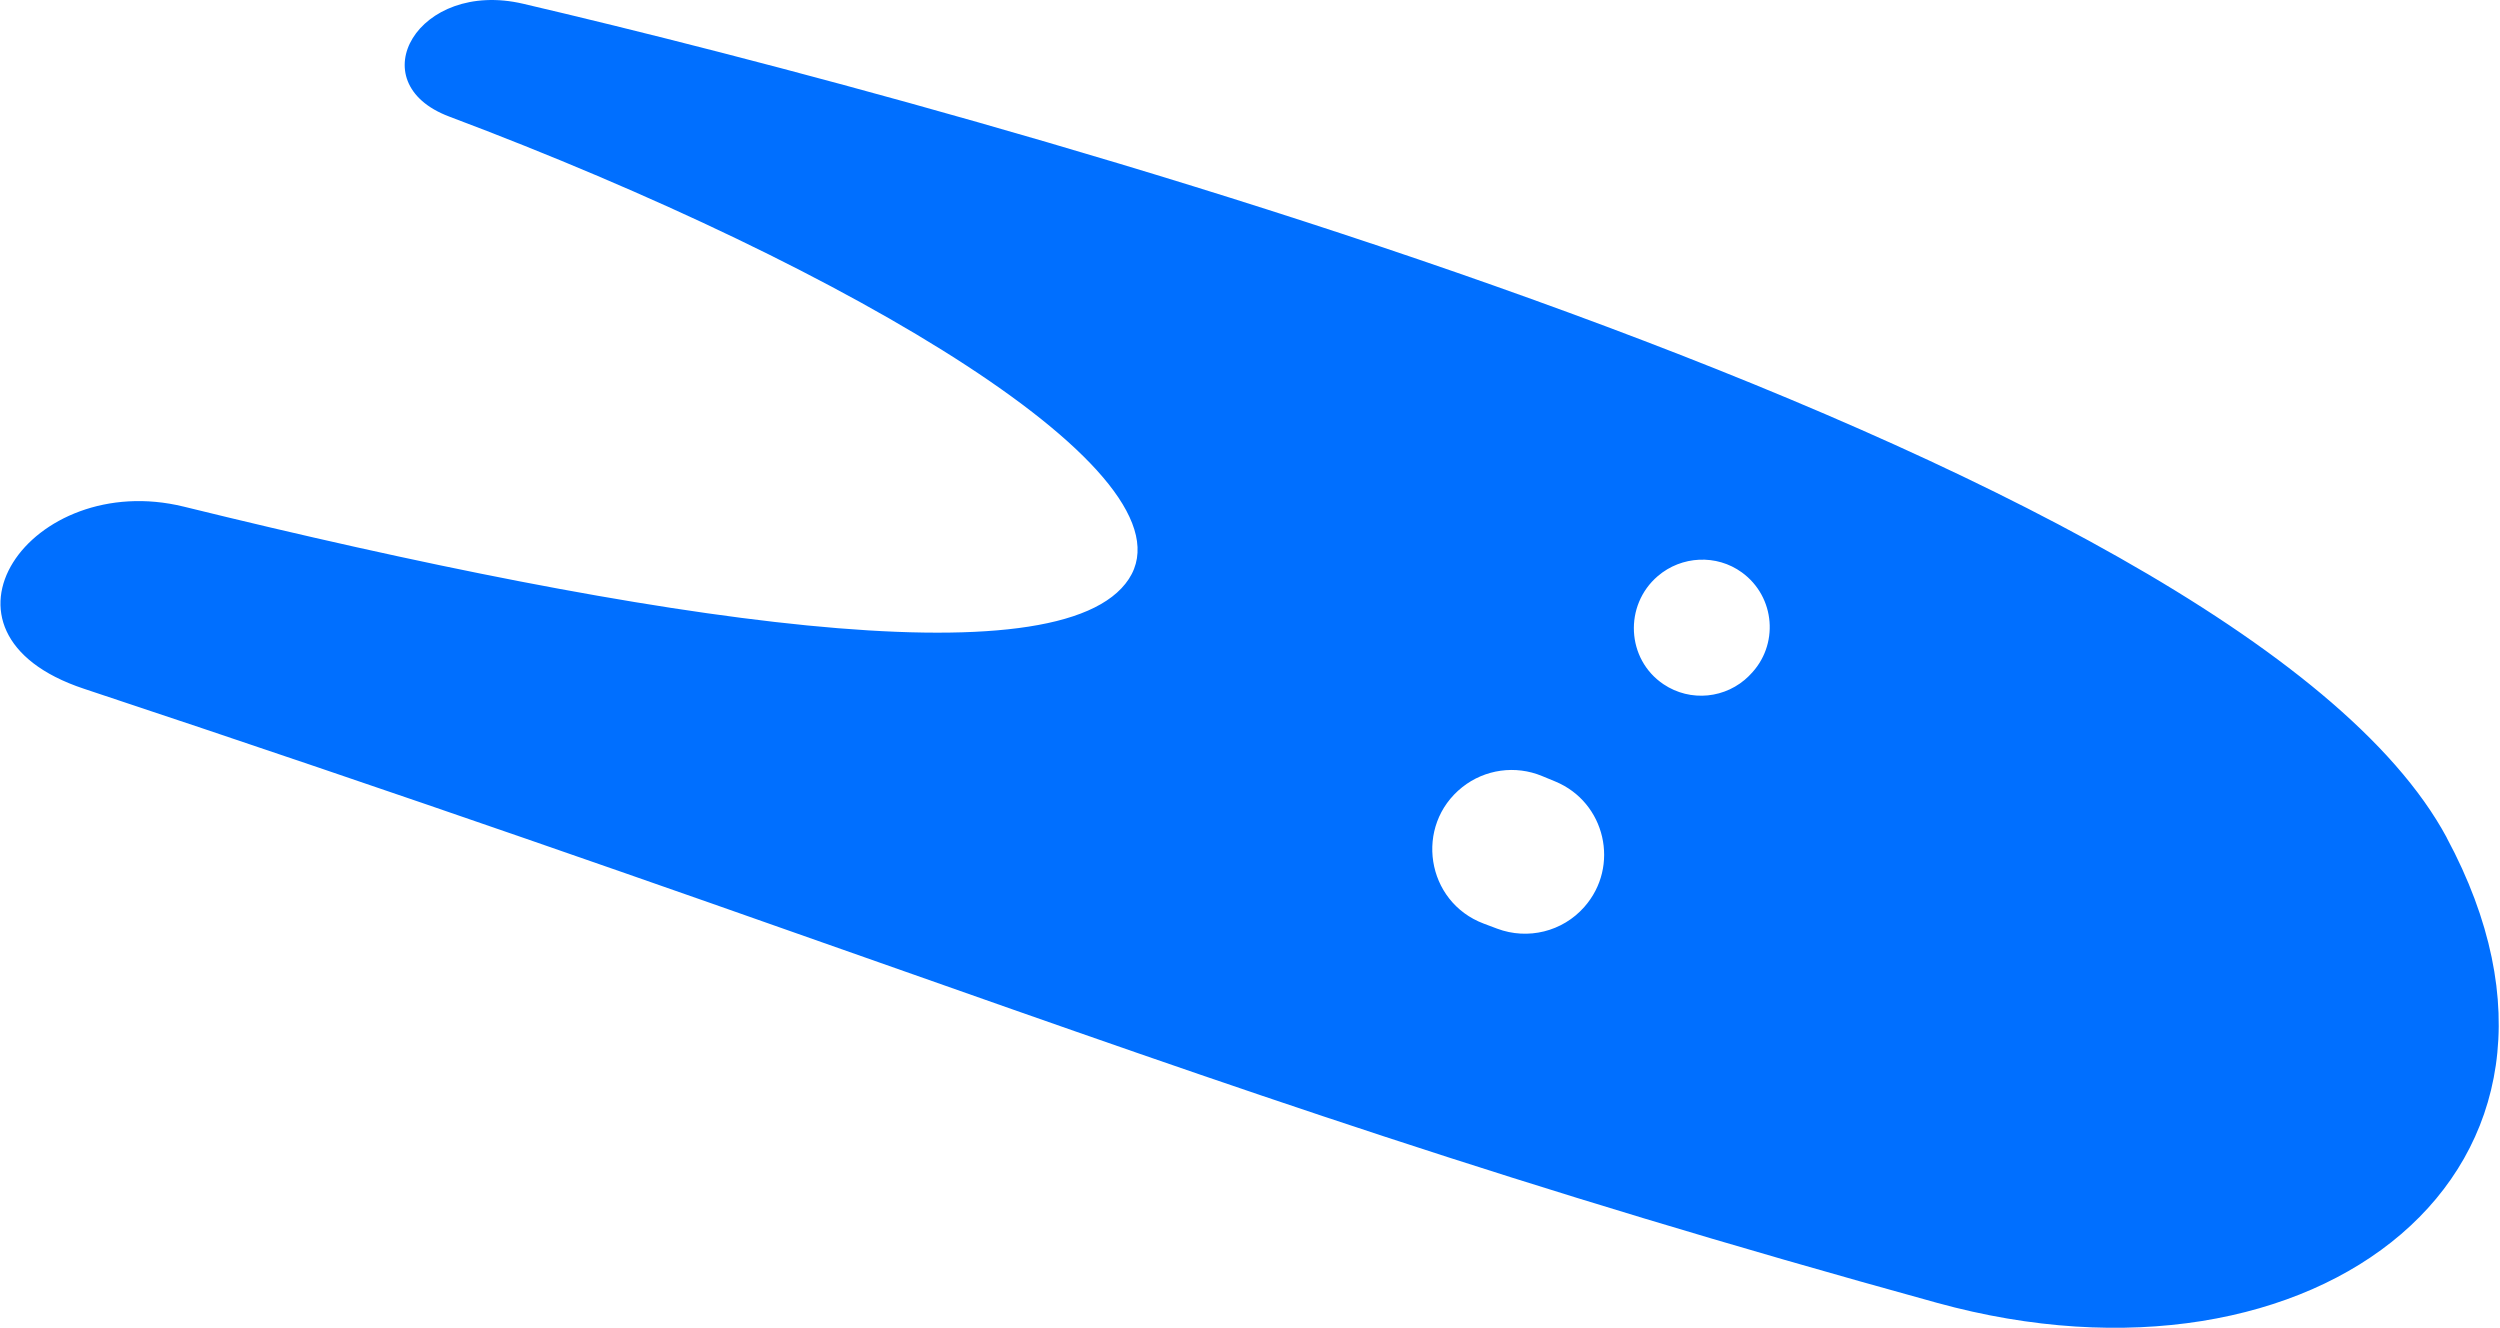 <?xml version="1.0" encoding="UTF-8"?>
<svg id="Layer_1" data-name="Layer 1" xmlns="http://www.w3.org/2000/svg" version="1.1" viewBox="0 0 2923.6 1553.6">
  <defs>
    <style>
      .cls-1 {
        fill: #006fff;
        fill-rule: evenodd;
        stroke-width: 0px;
      }
    </style>
  </defs>
  <path class="cls-1" d="M2861.4,979.7C2616.4,524.2,1118.9,122.9,611.8,4.4c-123.1-28.8-192.4,92.1-86.5,131.9,475,178.7,874.8,418.6,794.8,540.8-80,122.3-555,50.7-1105.1-84.6-179-44-314.6,147.2-117,212.9,389.4,129.4,679.5,231.7,931,320.4,424.8,149.8,739.4,260.8,1236.3,397.8,443.4,122.3,805.1-155.2,595.9-544.1ZM2045.4,790.3l1.1-1.1c34.3-34.4,29.8-91.3-9.5-119.8-29.6-21.5-70.5-19.5-98.3,4.3-39.8,34.1-36.8,97.3,6.7,126.5,31.4,21.1,73.3,16.9,100.1-9.9ZM1803.3,907.5l15.5,6.4c58.7,24.3,76,99.2,33.9,146.8-25.4,28.8-66,38.8-101.9,25.3l-15.7-5.9c-67.5-25.4-81.5-114.7-25-159.6,26.4-20.9,62.1-25.9,93.2-13Z"/>
</svg>